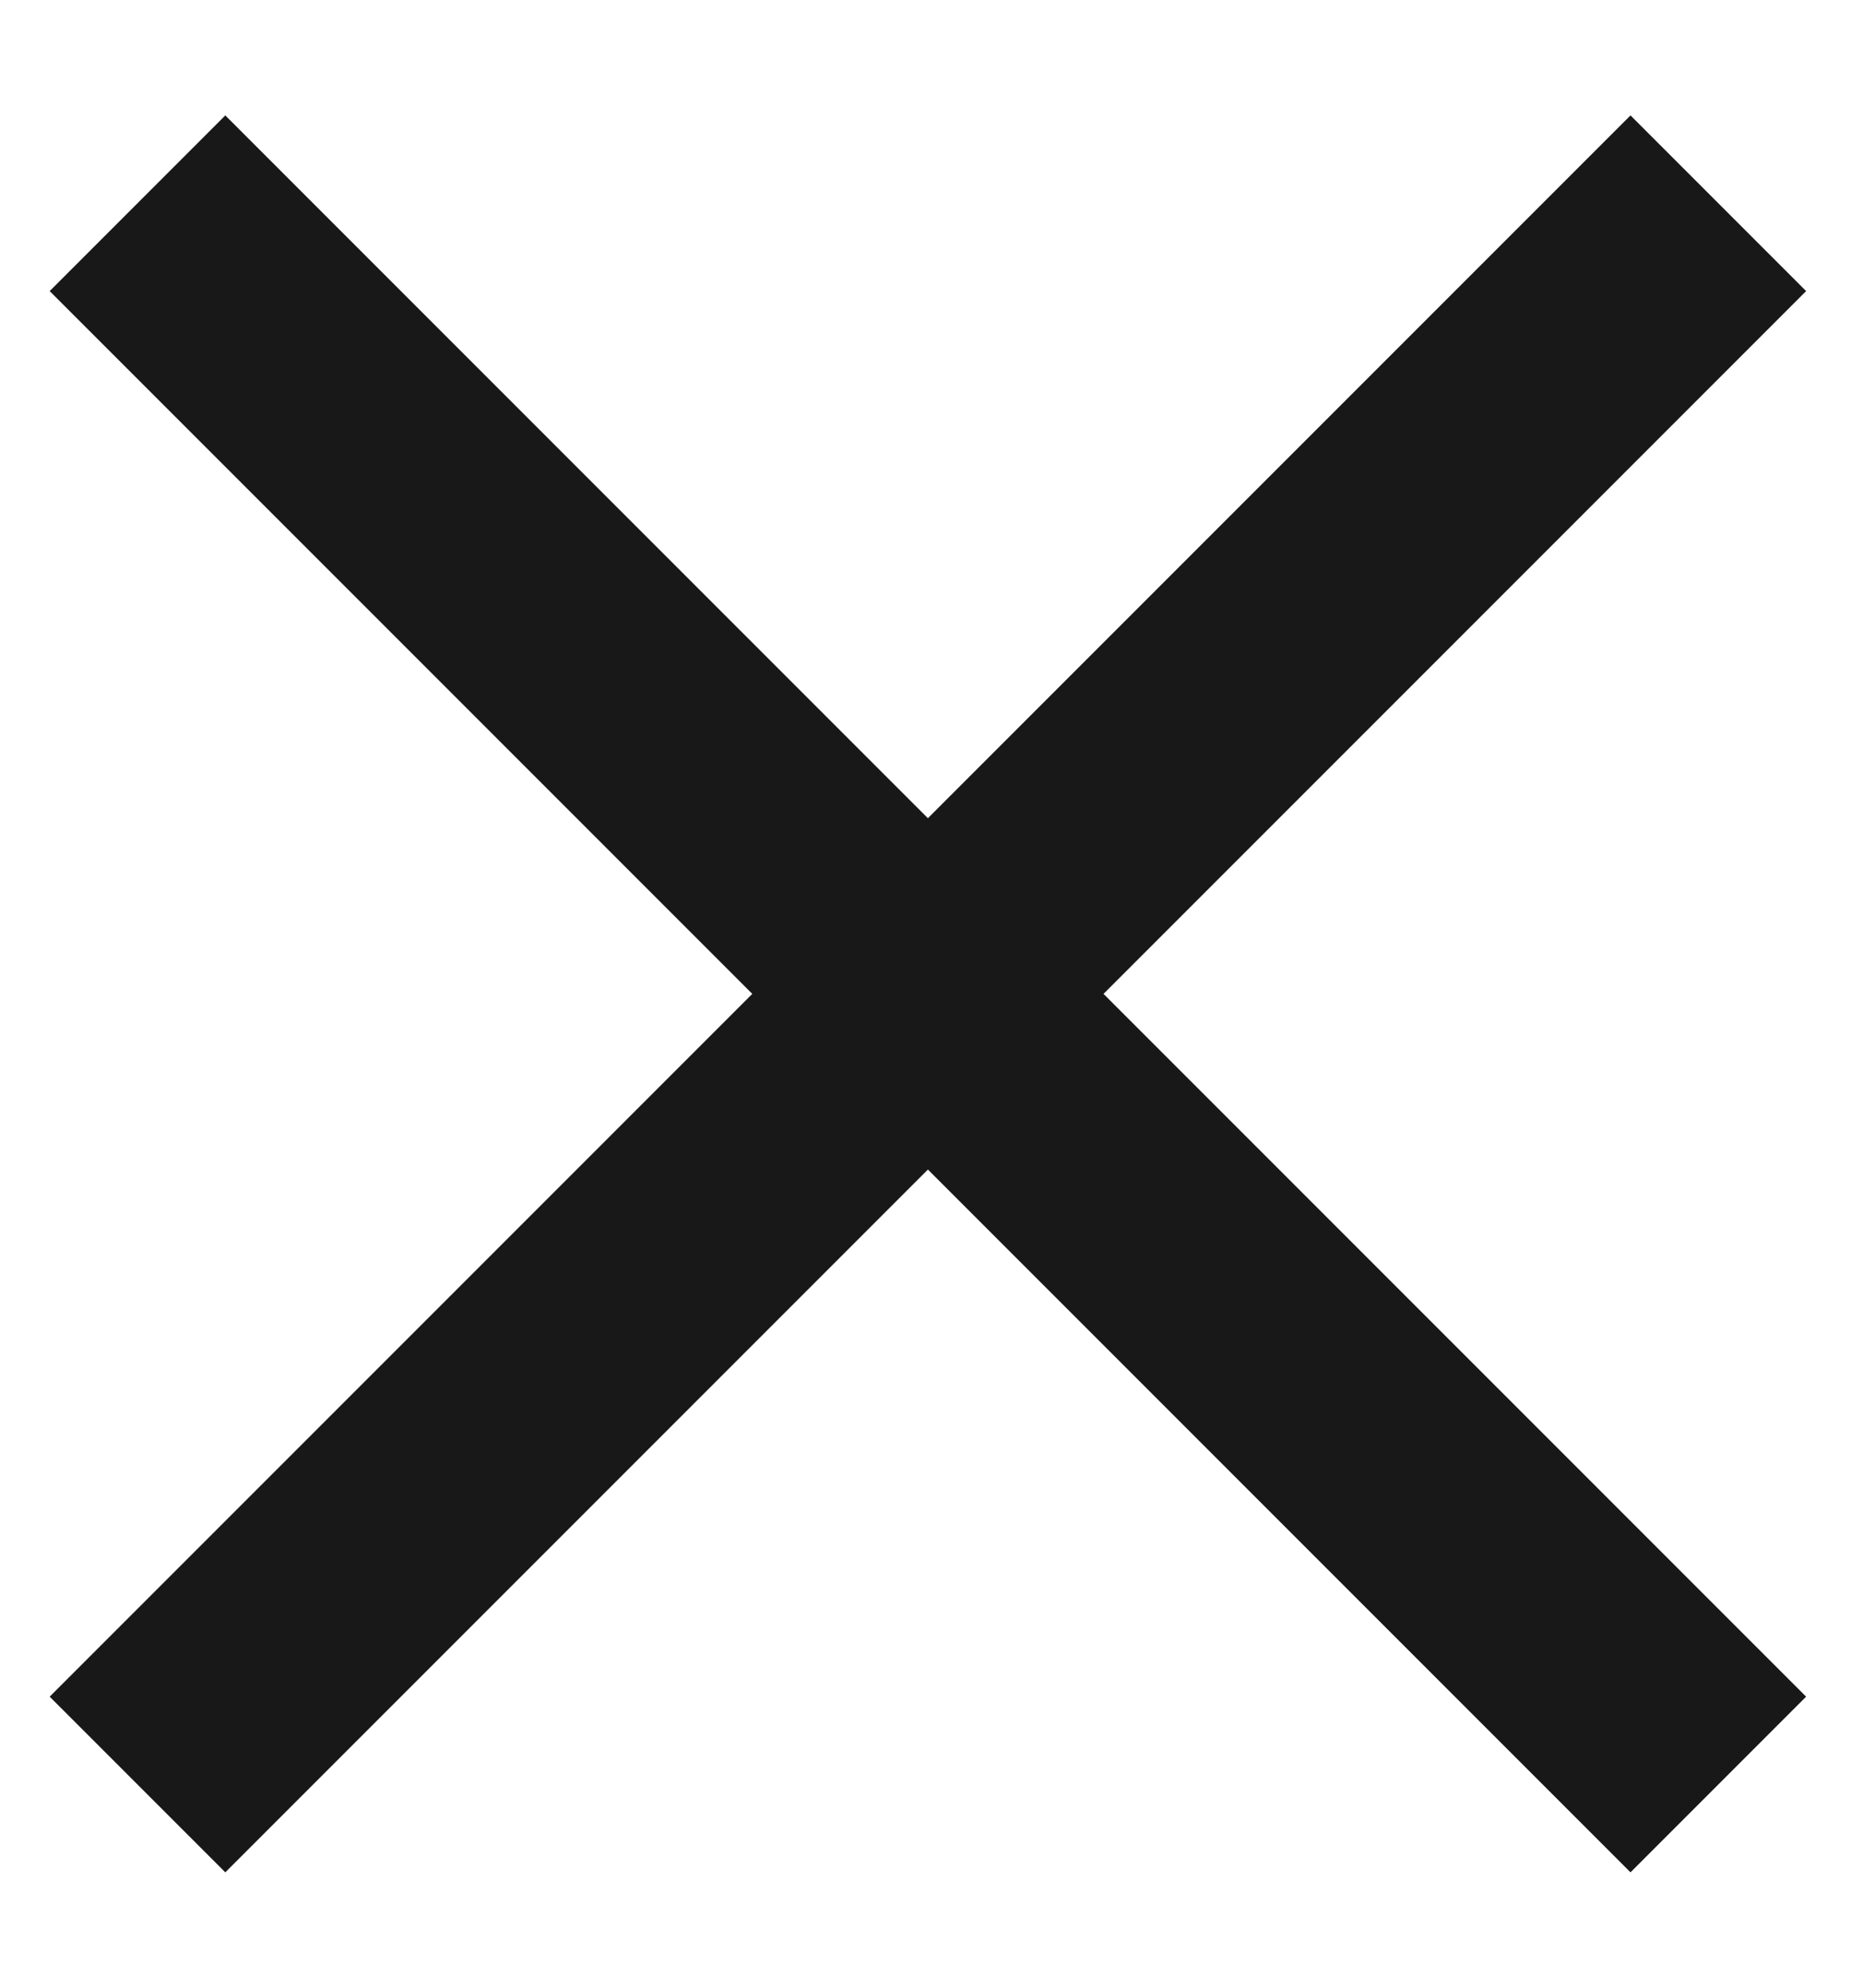 <svg width="15" height="16" viewBox="0 0 15 16" fill="none" xmlns="http://www.w3.org/2000/svg">
<path d="M1.814 0.929L0.4 2.343L6.057 8L0.4 13.657L1.814 15.071L7.471 9.414L13.128 15.071L14.542 13.657L8.885 8L14.542 2.343L13.128 0.929L7.471 6.586L1.814 0.929Z" fill="#181818"/>
</svg>
